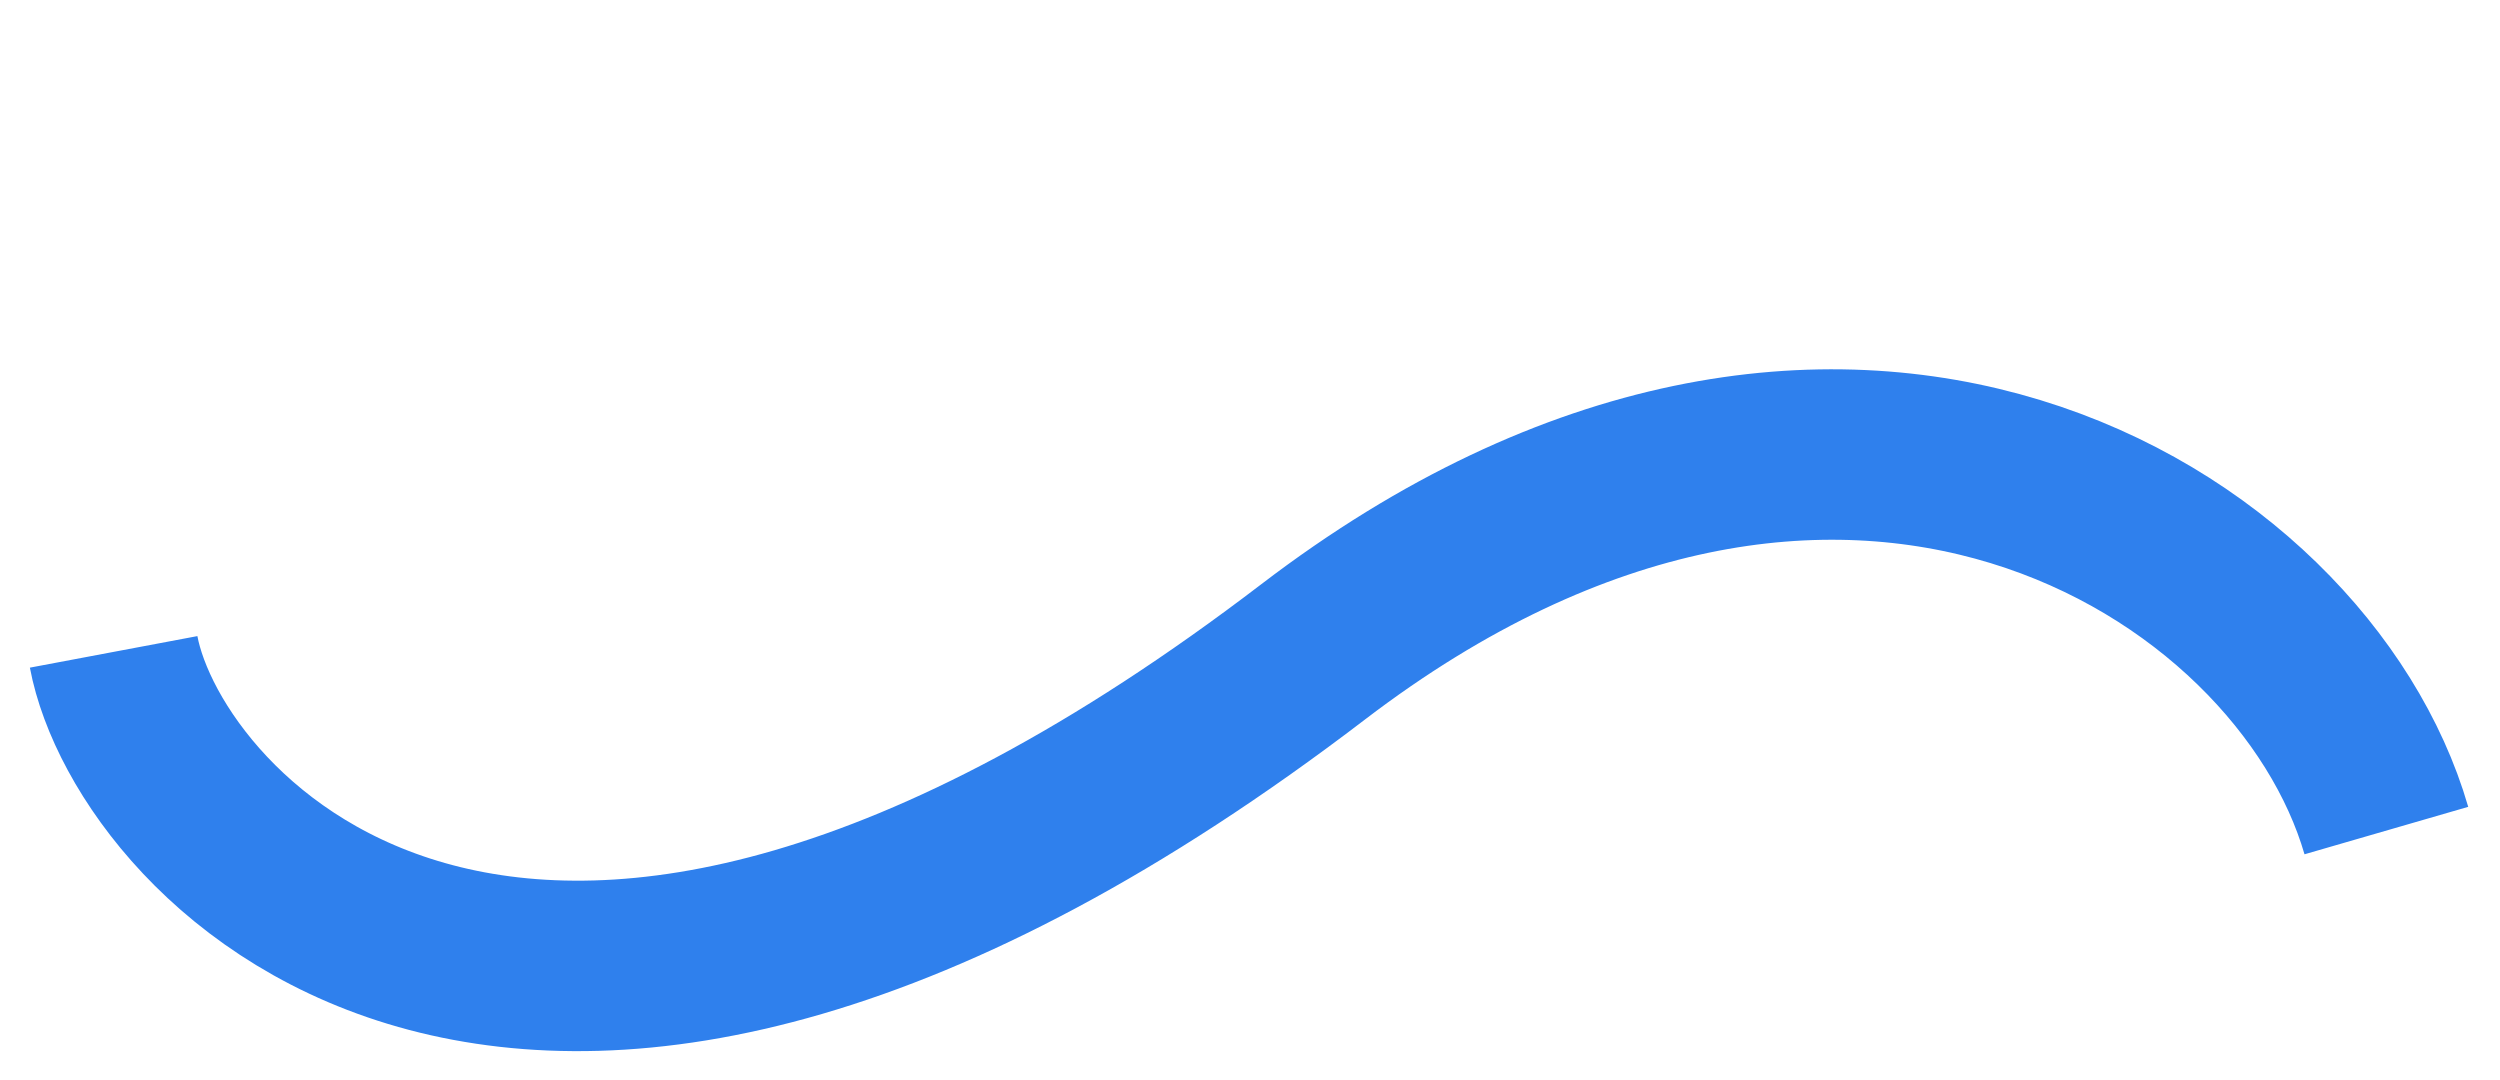 <svg xmlns="http://www.w3.org/2000/svg" width="44" height="19" viewBox="0 0 44 19" fill="none"><path d="M42 14.618C40.519 9.508 32.37 4.398 23.111 11.473C9.237 22.074 2.617 14.749 2 11.473" stroke="#2F80ED" stroke-width="3"></path></svg>